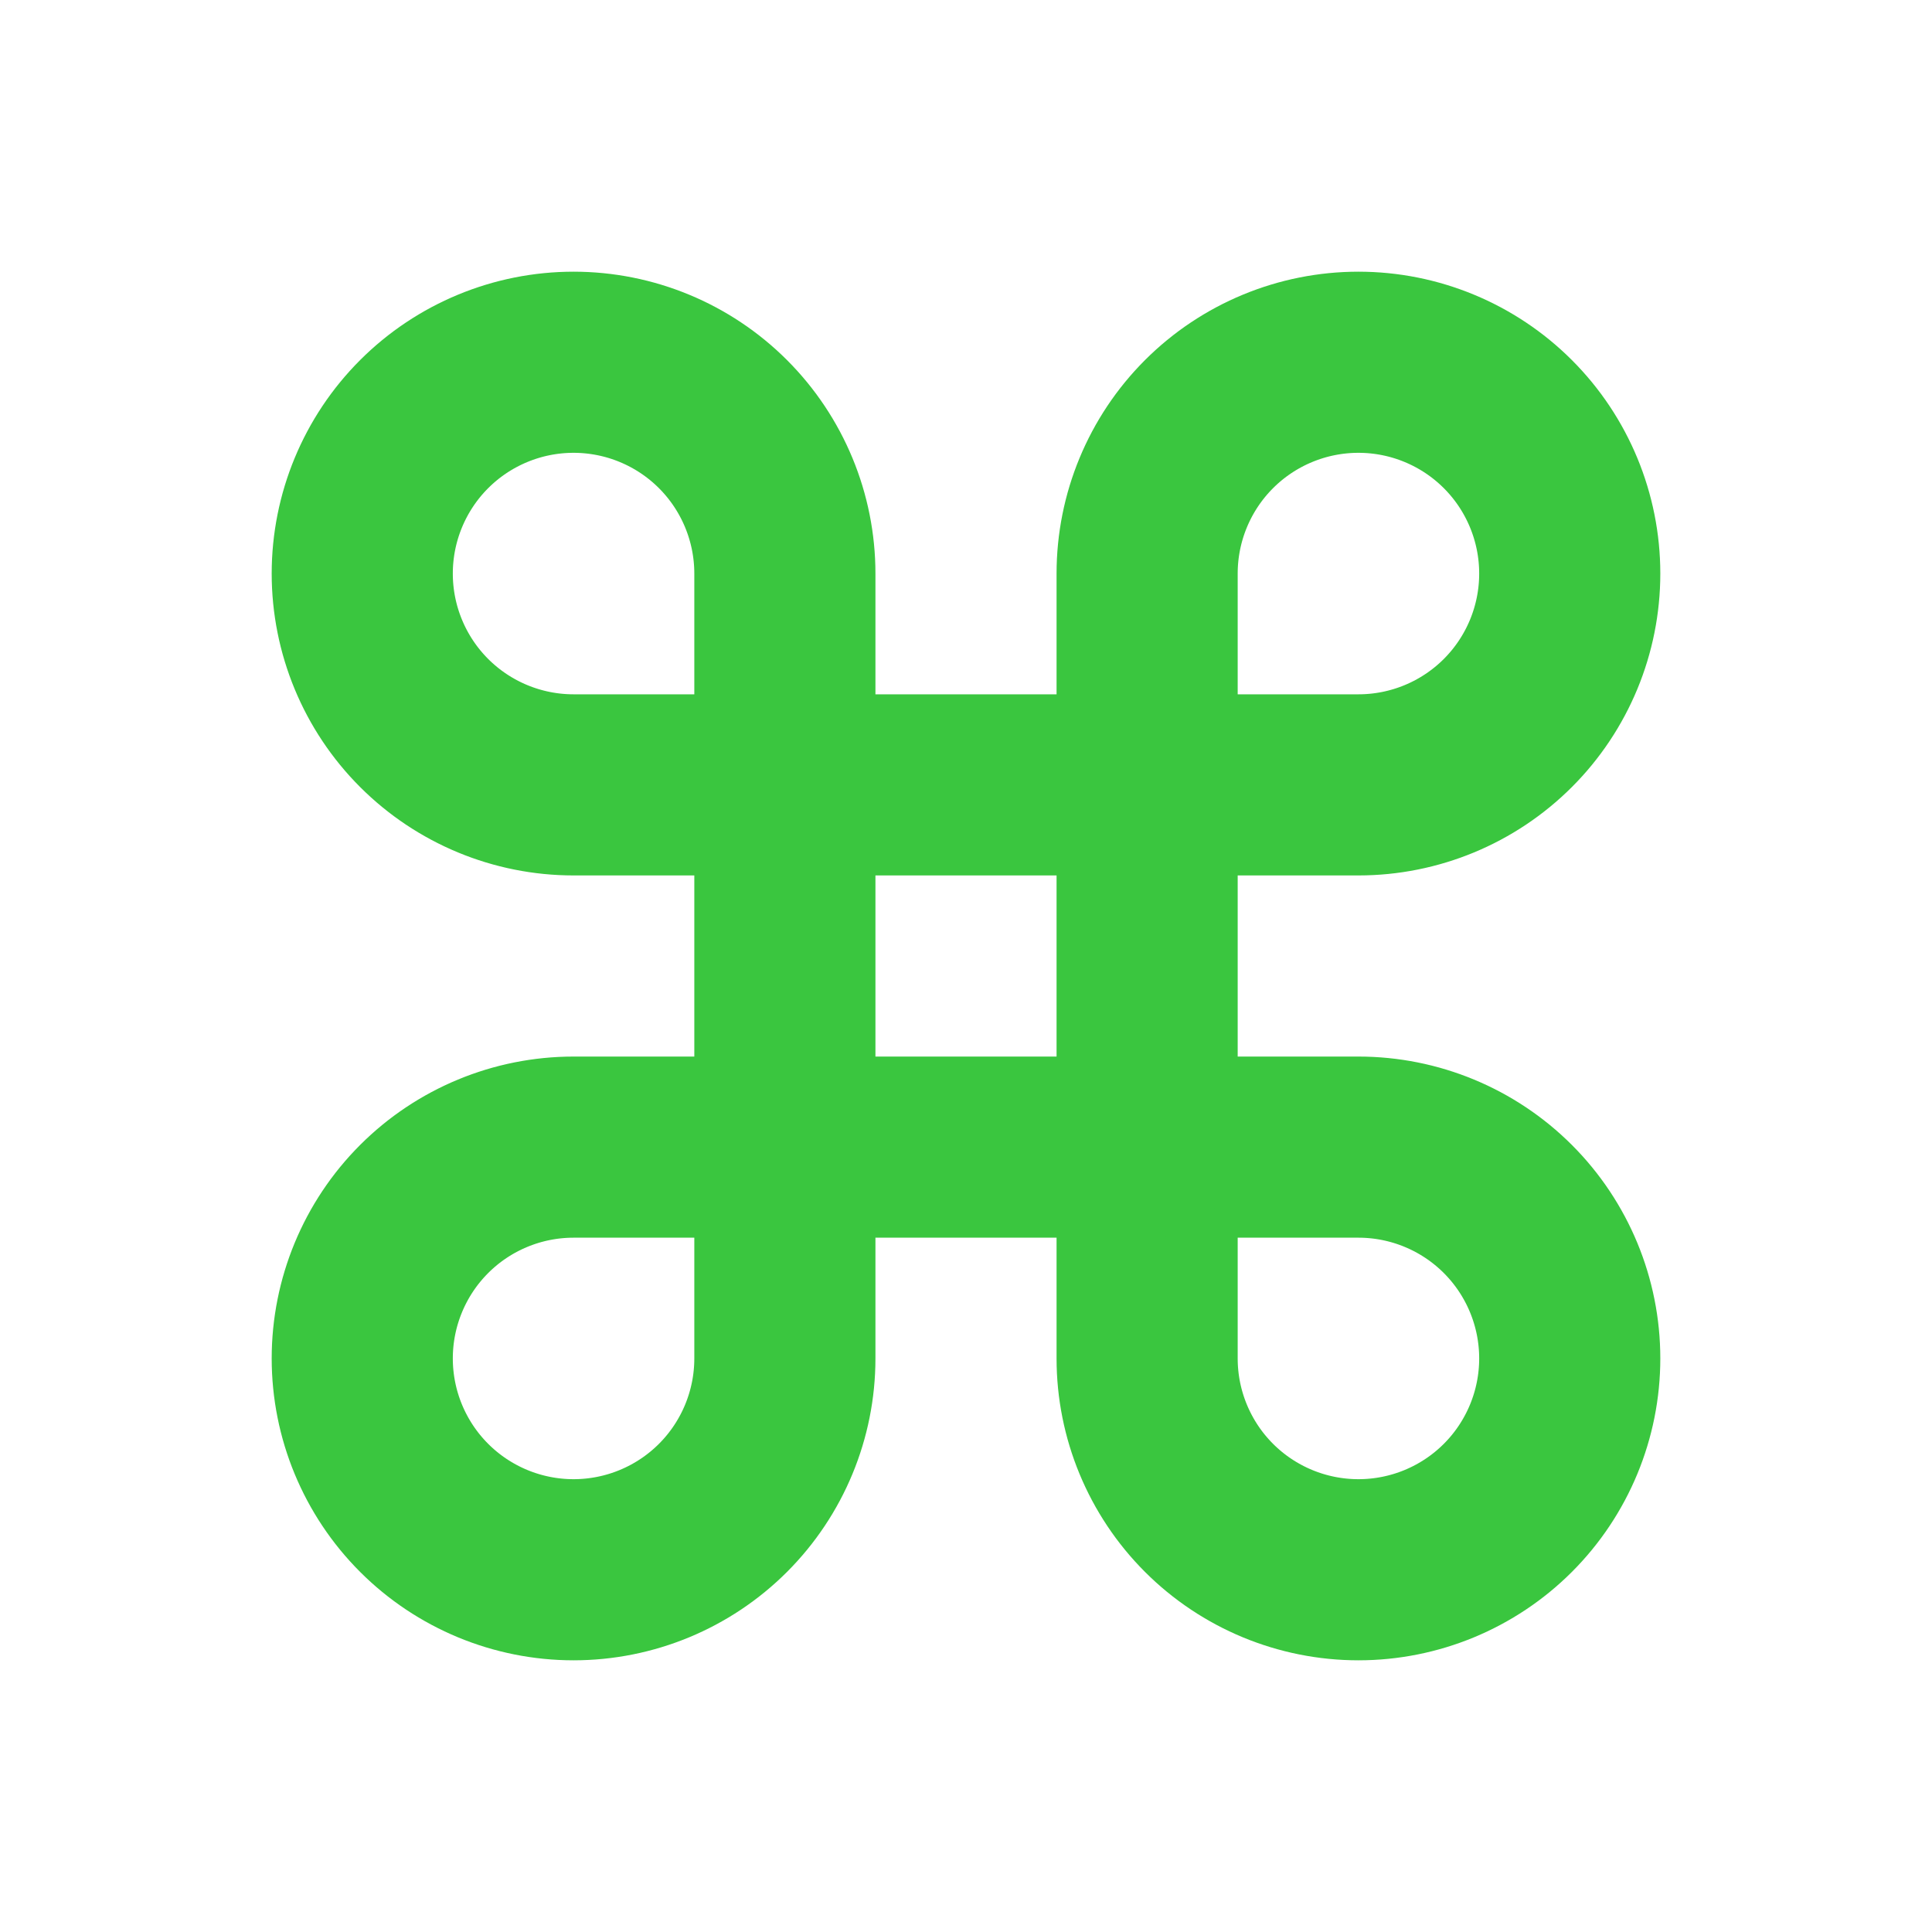 <svg width="32" height="32" viewBox="0 0 32 32" fill="none" xmlns="http://www.w3.org/2000/svg">
<path d="M22.5 6H22.5C23.428 6 24.319 6.369 24.975 7.025C25.631 7.681 26 8.572 26 9.5V9.5C26 10.428 25.631 11.319 24.975 11.975C24.319 12.631 23.428 13 22.5 13H19V9.5C19 8.572 19.369 7.681 20.025 7.025C20.681 6.369 21.572 6 22.5 6V6Z" stroke="#3AC63F" stroke-width="3" stroke-linecap="round" stroke-linejoin="round"/>
<path d="M13 13H9.5C8.572 13 7.681 12.631 7.025 11.975C6.369 11.319 6 10.428 6 9.5V9.5C6 8.572 6.369 7.681 7.025 7.025C7.681 6.369 8.572 6 9.5 6H9.5C10.428 6 11.319 6.369 11.975 7.025C12.631 7.681 13 8.572 13 9.5V13Z" stroke="#3AC63F" stroke-width="3" stroke-linecap="round" stroke-linejoin="round"/>
<path d="M19 19H22.5C23.428 19 24.319 19.369 24.975 20.025C25.631 20.681 26 21.572 26 22.5V22.5C26 23.428 25.631 24.319 24.975 24.975C24.319 25.631 23.428 26 22.5 26H22.5C21.572 26 20.681 25.631 20.025 24.975C19.369 24.319 19 23.428 19 22.5V19Z" stroke="#3AC63F" stroke-width="3" stroke-linecap="round" stroke-linejoin="round"/>
<path d="M9.5 26H9.5C8.572 26 7.681 25.631 7.025 24.975C6.369 24.319 6 23.428 6 22.5V22.5C6 21.572 6.369 20.681 7.025 20.025C7.681 19.369 8.572 19 9.5 19H13V22.5C13 23.428 12.631 24.319 11.975 24.975C11.319 25.631 10.428 26 9.5 26V26Z" stroke="#3AC63F" stroke-width="3" stroke-linecap="round" stroke-linejoin="round"/>
<path d="M19 13H13V19H19V13Z" stroke="#3AC63F" stroke-width="3" stroke-linecap="round" stroke-linejoin="round"/>
</svg>
